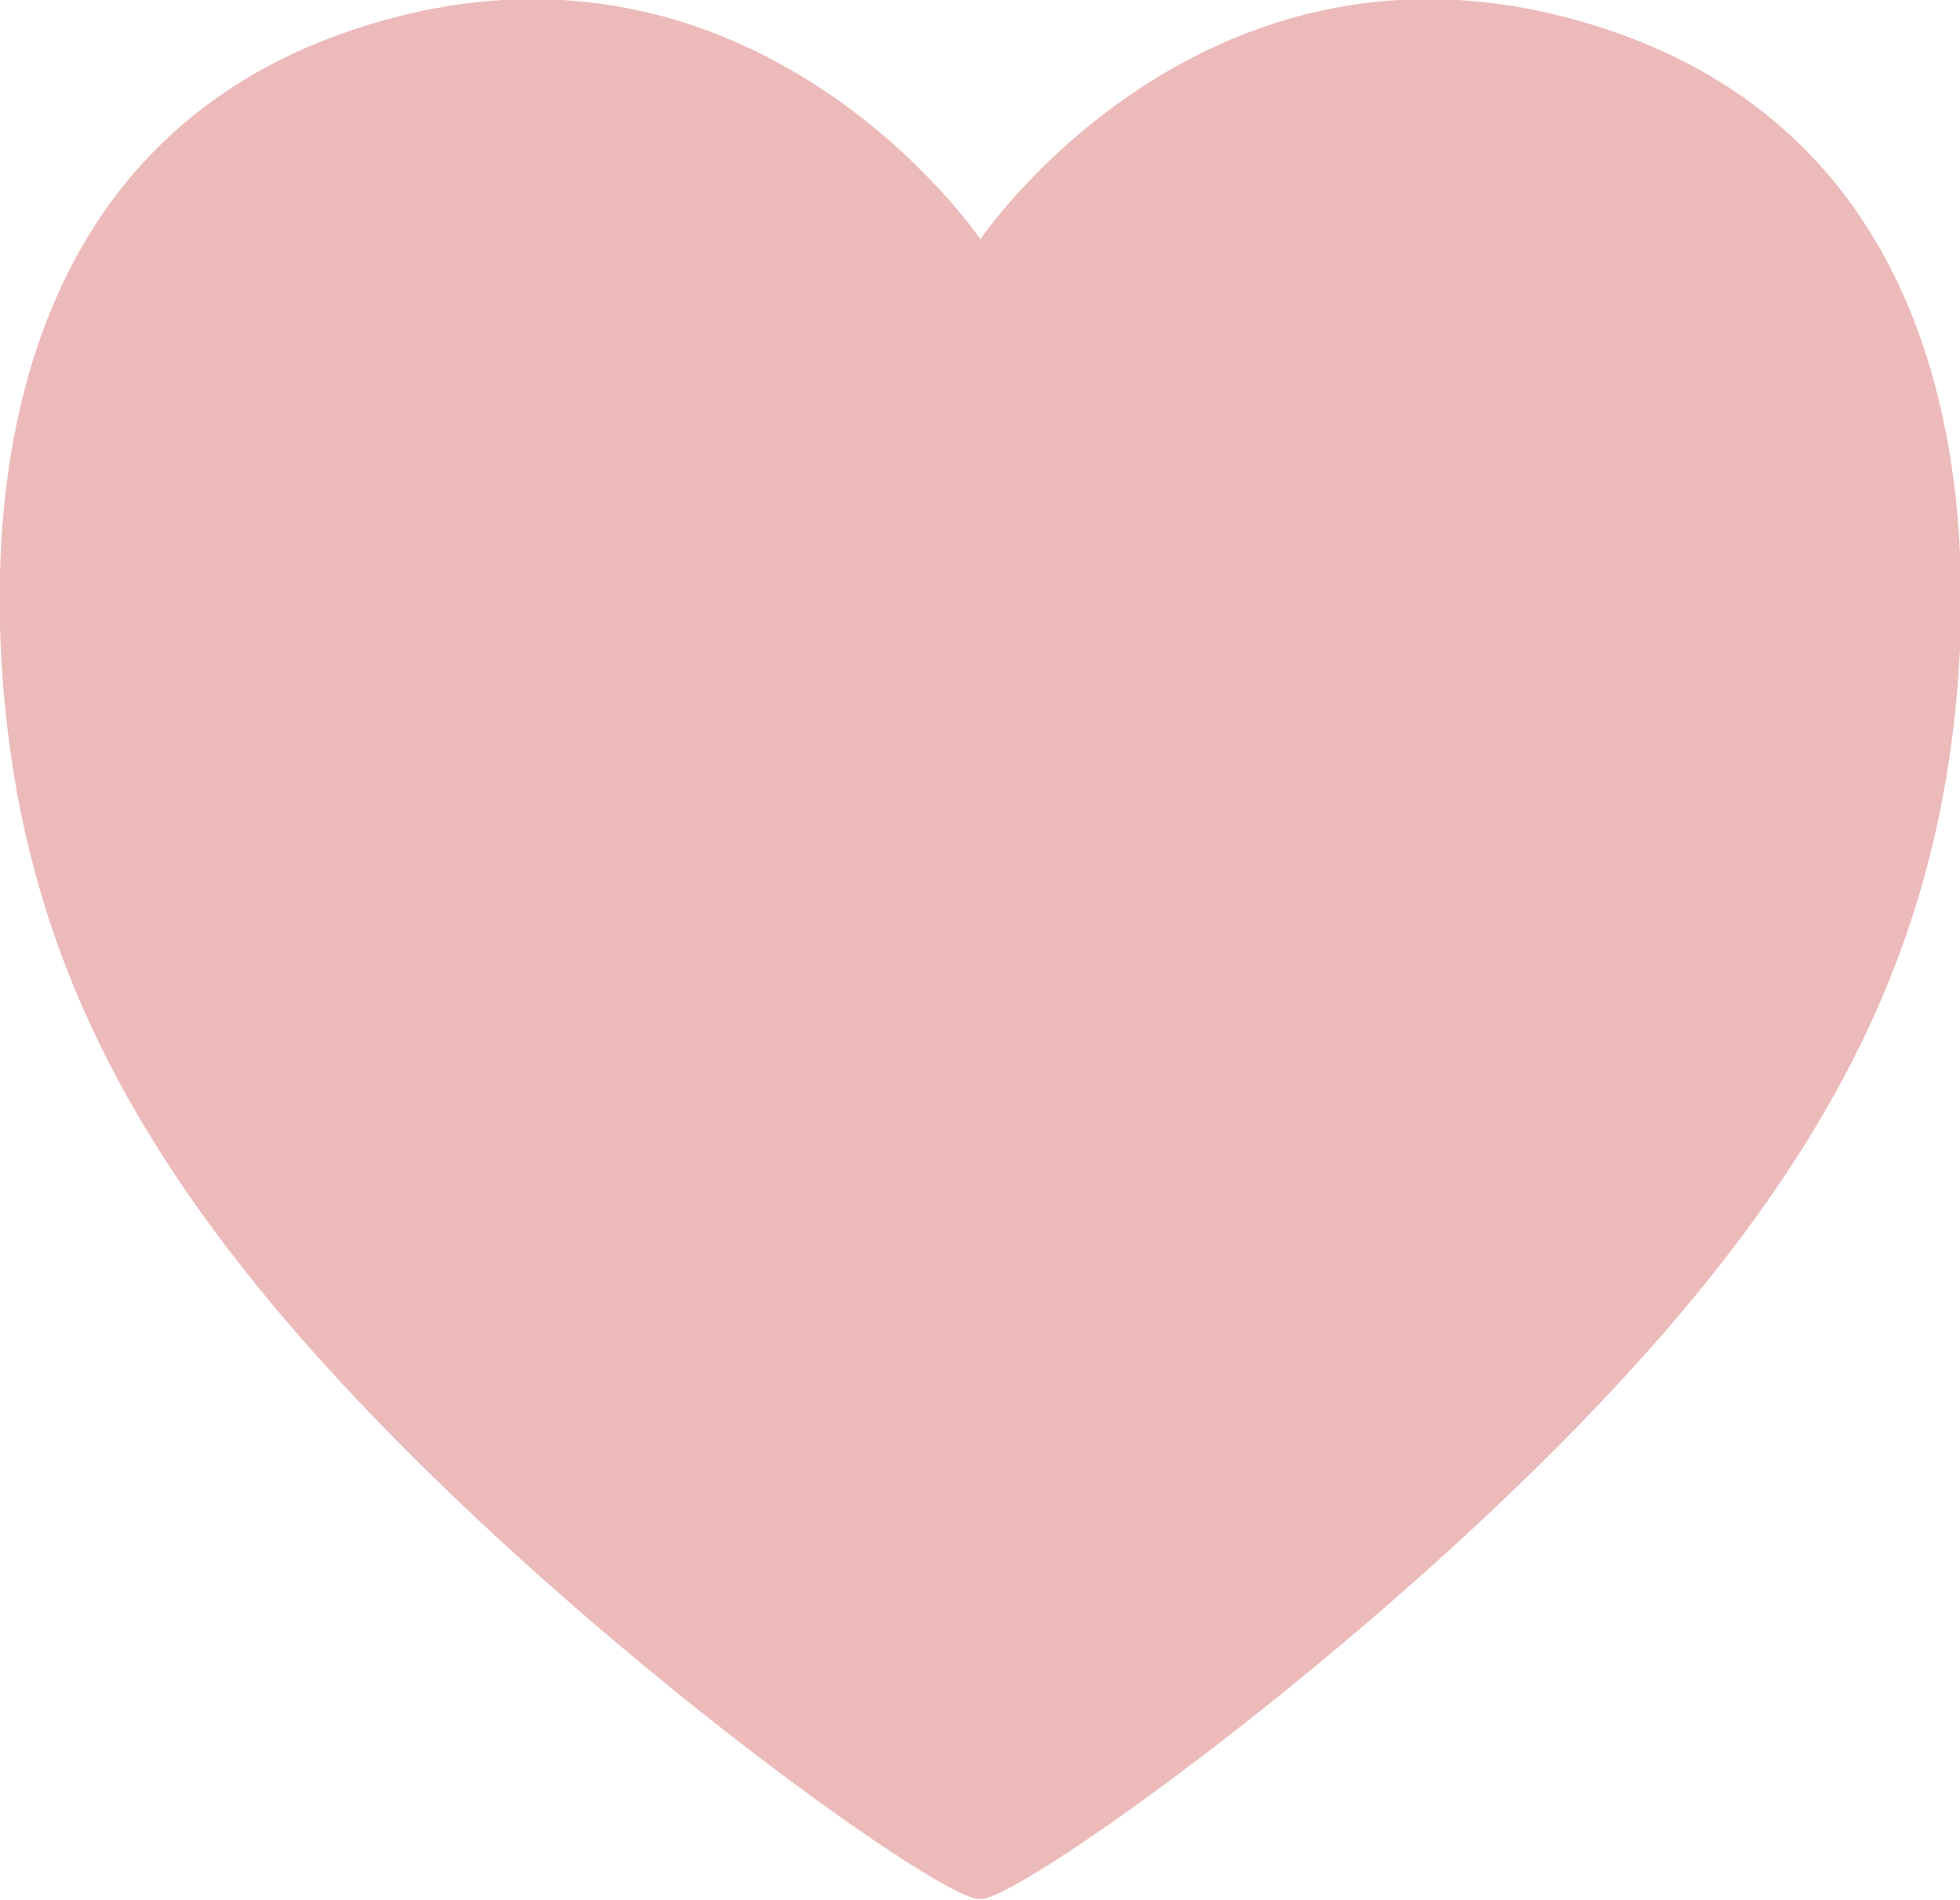 <svg xmlns="http://www.w3.org/2000/svg" width="25.562" height="24.79" viewBox="0 0 25.562 24.79">
  <defs>
    <style>
      .cls-1 {
        fill: #edbaba;
        fill-rule: evenodd;
      }
    </style>
  </defs>
  <path id="obento_icon-kodawari_02.svg" data-name="obento/icon-kodawari_02.svg" class="cls-1" d="M702,2191.89c0.389,0.08,4.613-2.89,7.821-6.19,3.155-3.25,4.557-6.02,4.9-9.32,0.322-3.15-.225-7.76-5.064-9.03s-7.652,2.89-7.652,2.89-2.814-4.16-7.652-2.89-5.387,5.88-5.064,9.03c0.337,3.3,1.739,6.07,4.895,9.32C697.384,2189,701.608,2191.97,702,2191.89Z" transform="translate(-689.219 -2167.12)"/>
</svg>
